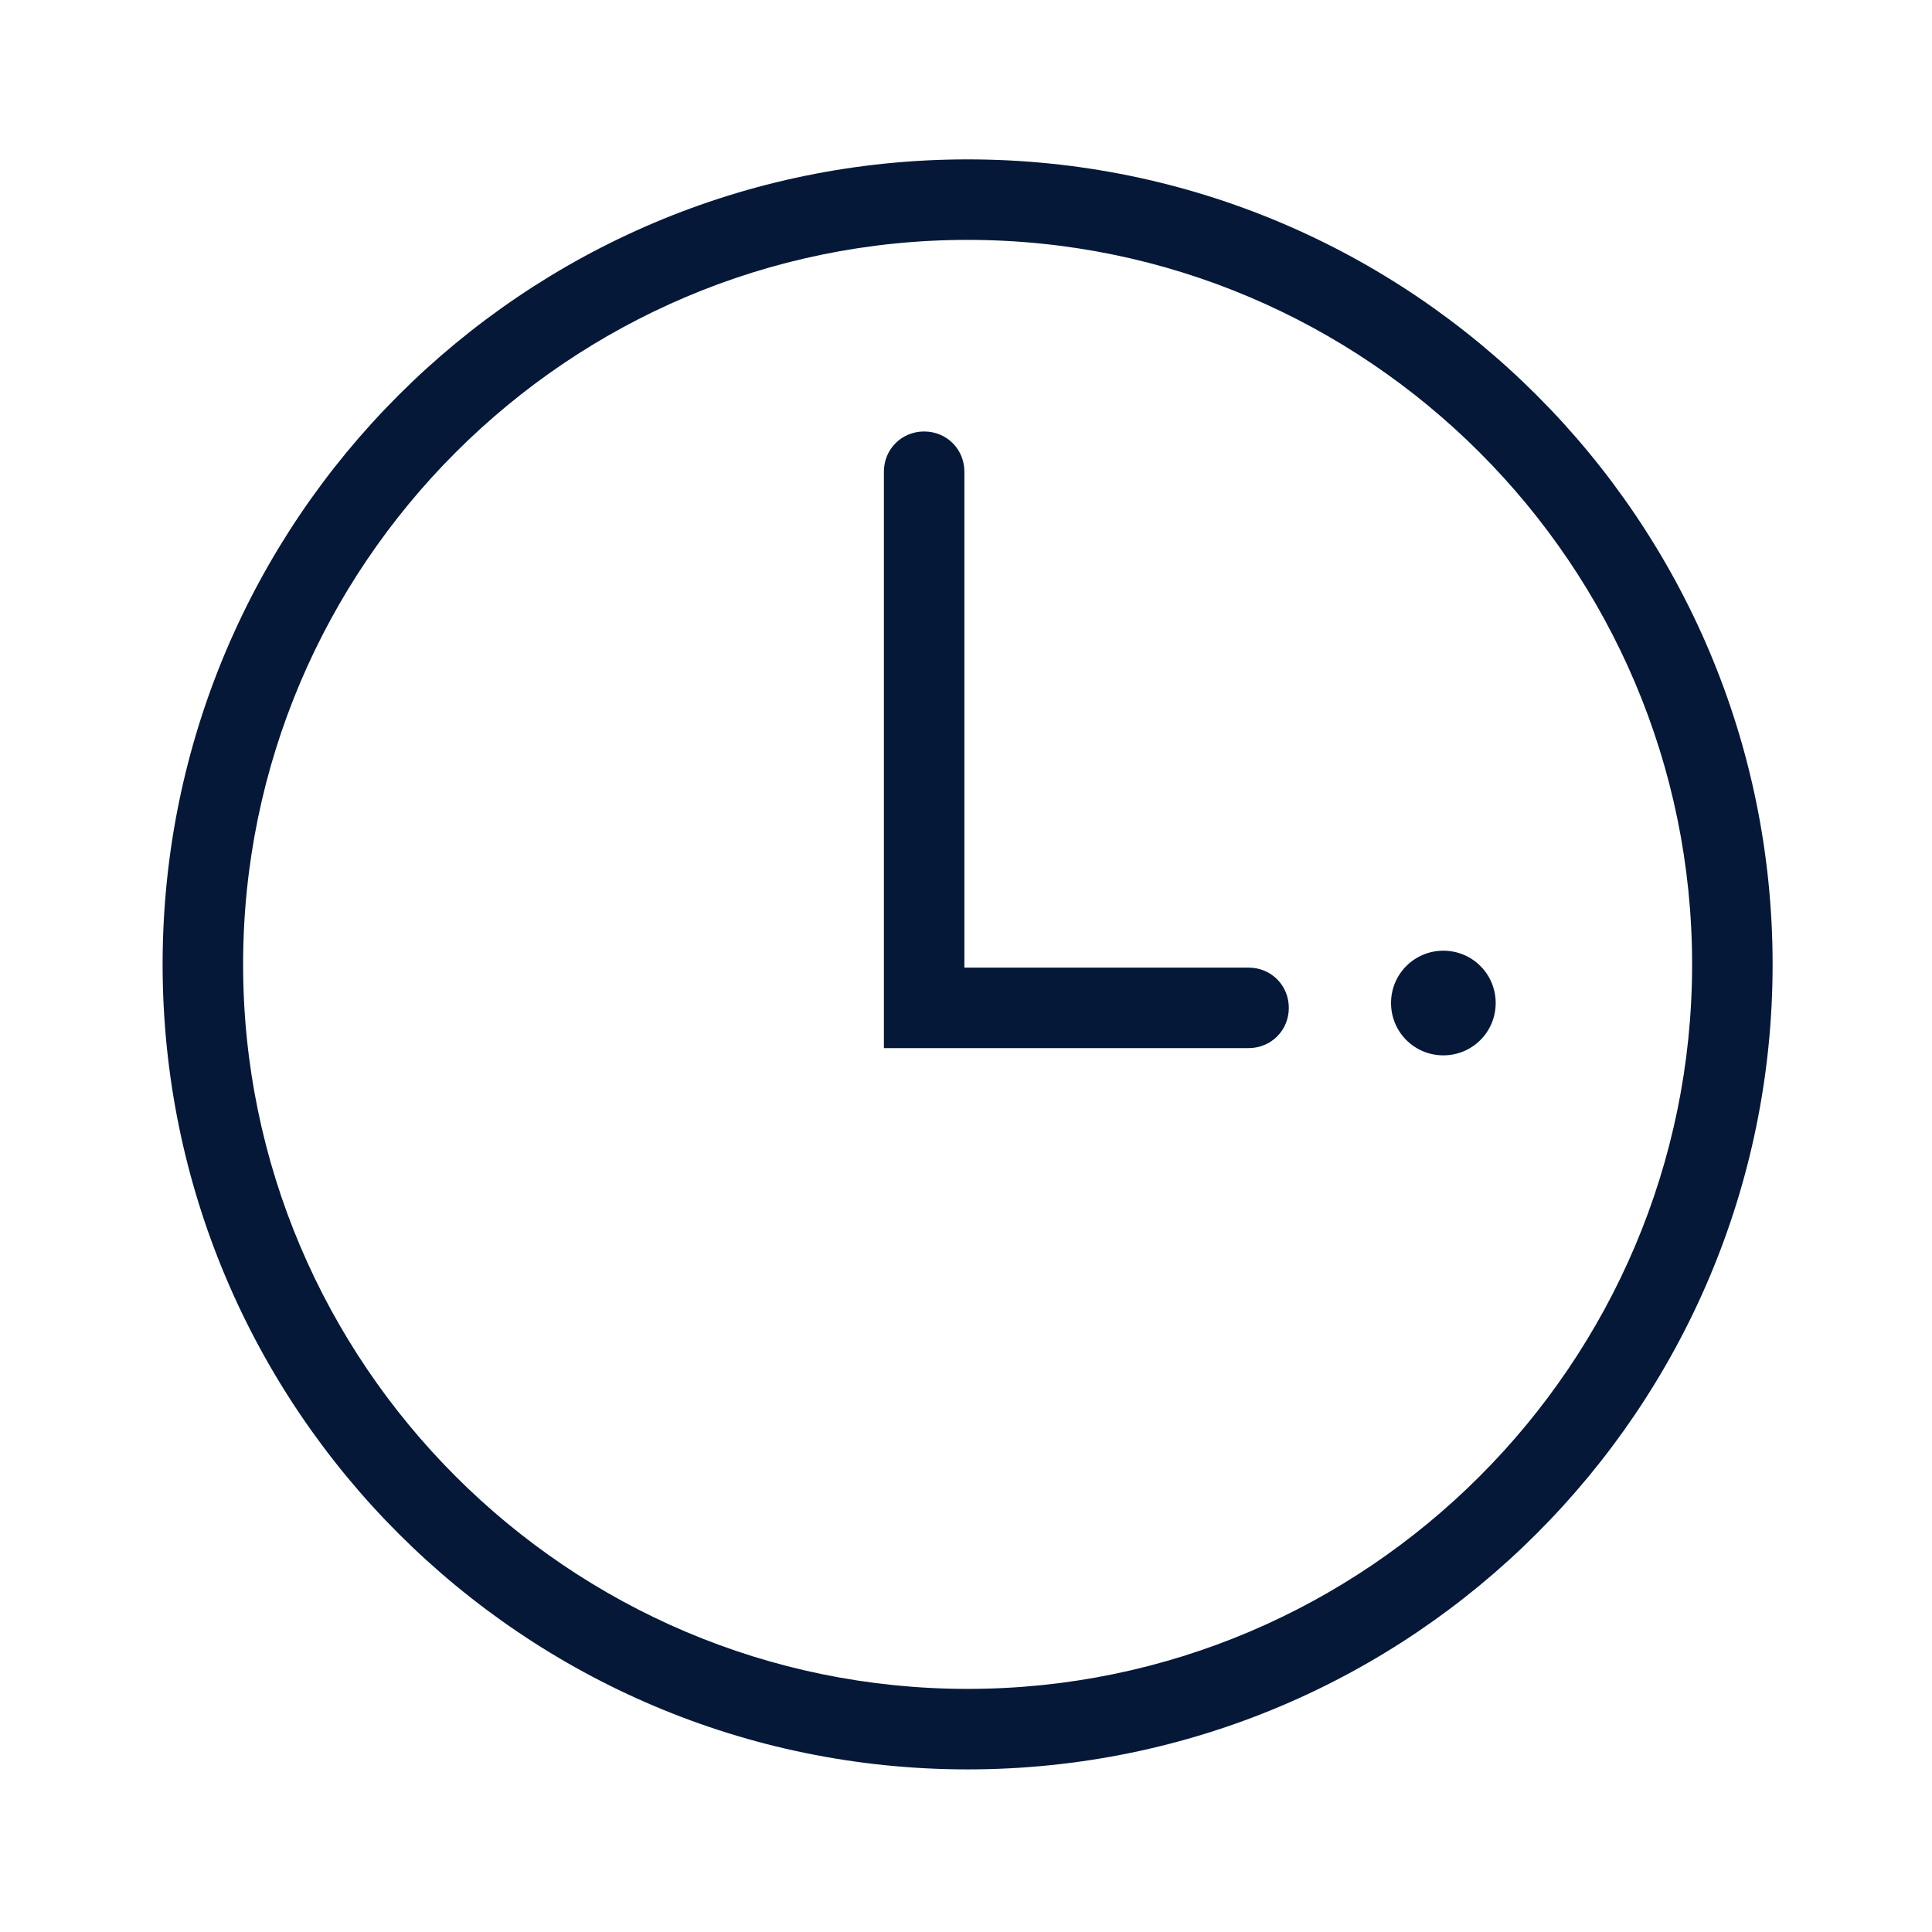 <?xml version="1.0" encoding="UTF-8"?>
<svg id="Layer_5" xmlns="http://www.w3.org/2000/svg" version="1.1" viewBox="0 0 24 24">
  <!-- Generator: Adobe Illustrator 29.0.0, SVG Export Plug-In . SVG Version: 2.1.0 Build 186)  -->
  <defs>
    <style>
      .st0 {
        fill: #051838;
      }
    </style>
  </defs>
  <path class="st0" d="M12.02,1.98C6.5,1.98,2.02,6.46,2.02,11.98s4.48,10,10,10,10-4.48,10-10S17.54,1.98,12.02,1.98ZM12.02,20.98c-4.96,0-9-4.04-9-9S7.06,2.98,12.02,2.98s9,4.04,9,9-4.04,9-9,9Z"/>
  <path class="st0" d="M15.51,12.02h-3.53v-6.16c0-.28-.22-.5-.5-.5s-.5.22-.5.5v7.16h4.53c.28,0,.5-.22.5-.5s-.22-.5-.5-.5Z"/>
  <path class="st0" d="M17.93,11.81c-.36,0-.65.29-.65.65s.29.65.65.65.65-.29.65-.65-.29-.65-.65-.65Z"/>
</svg>